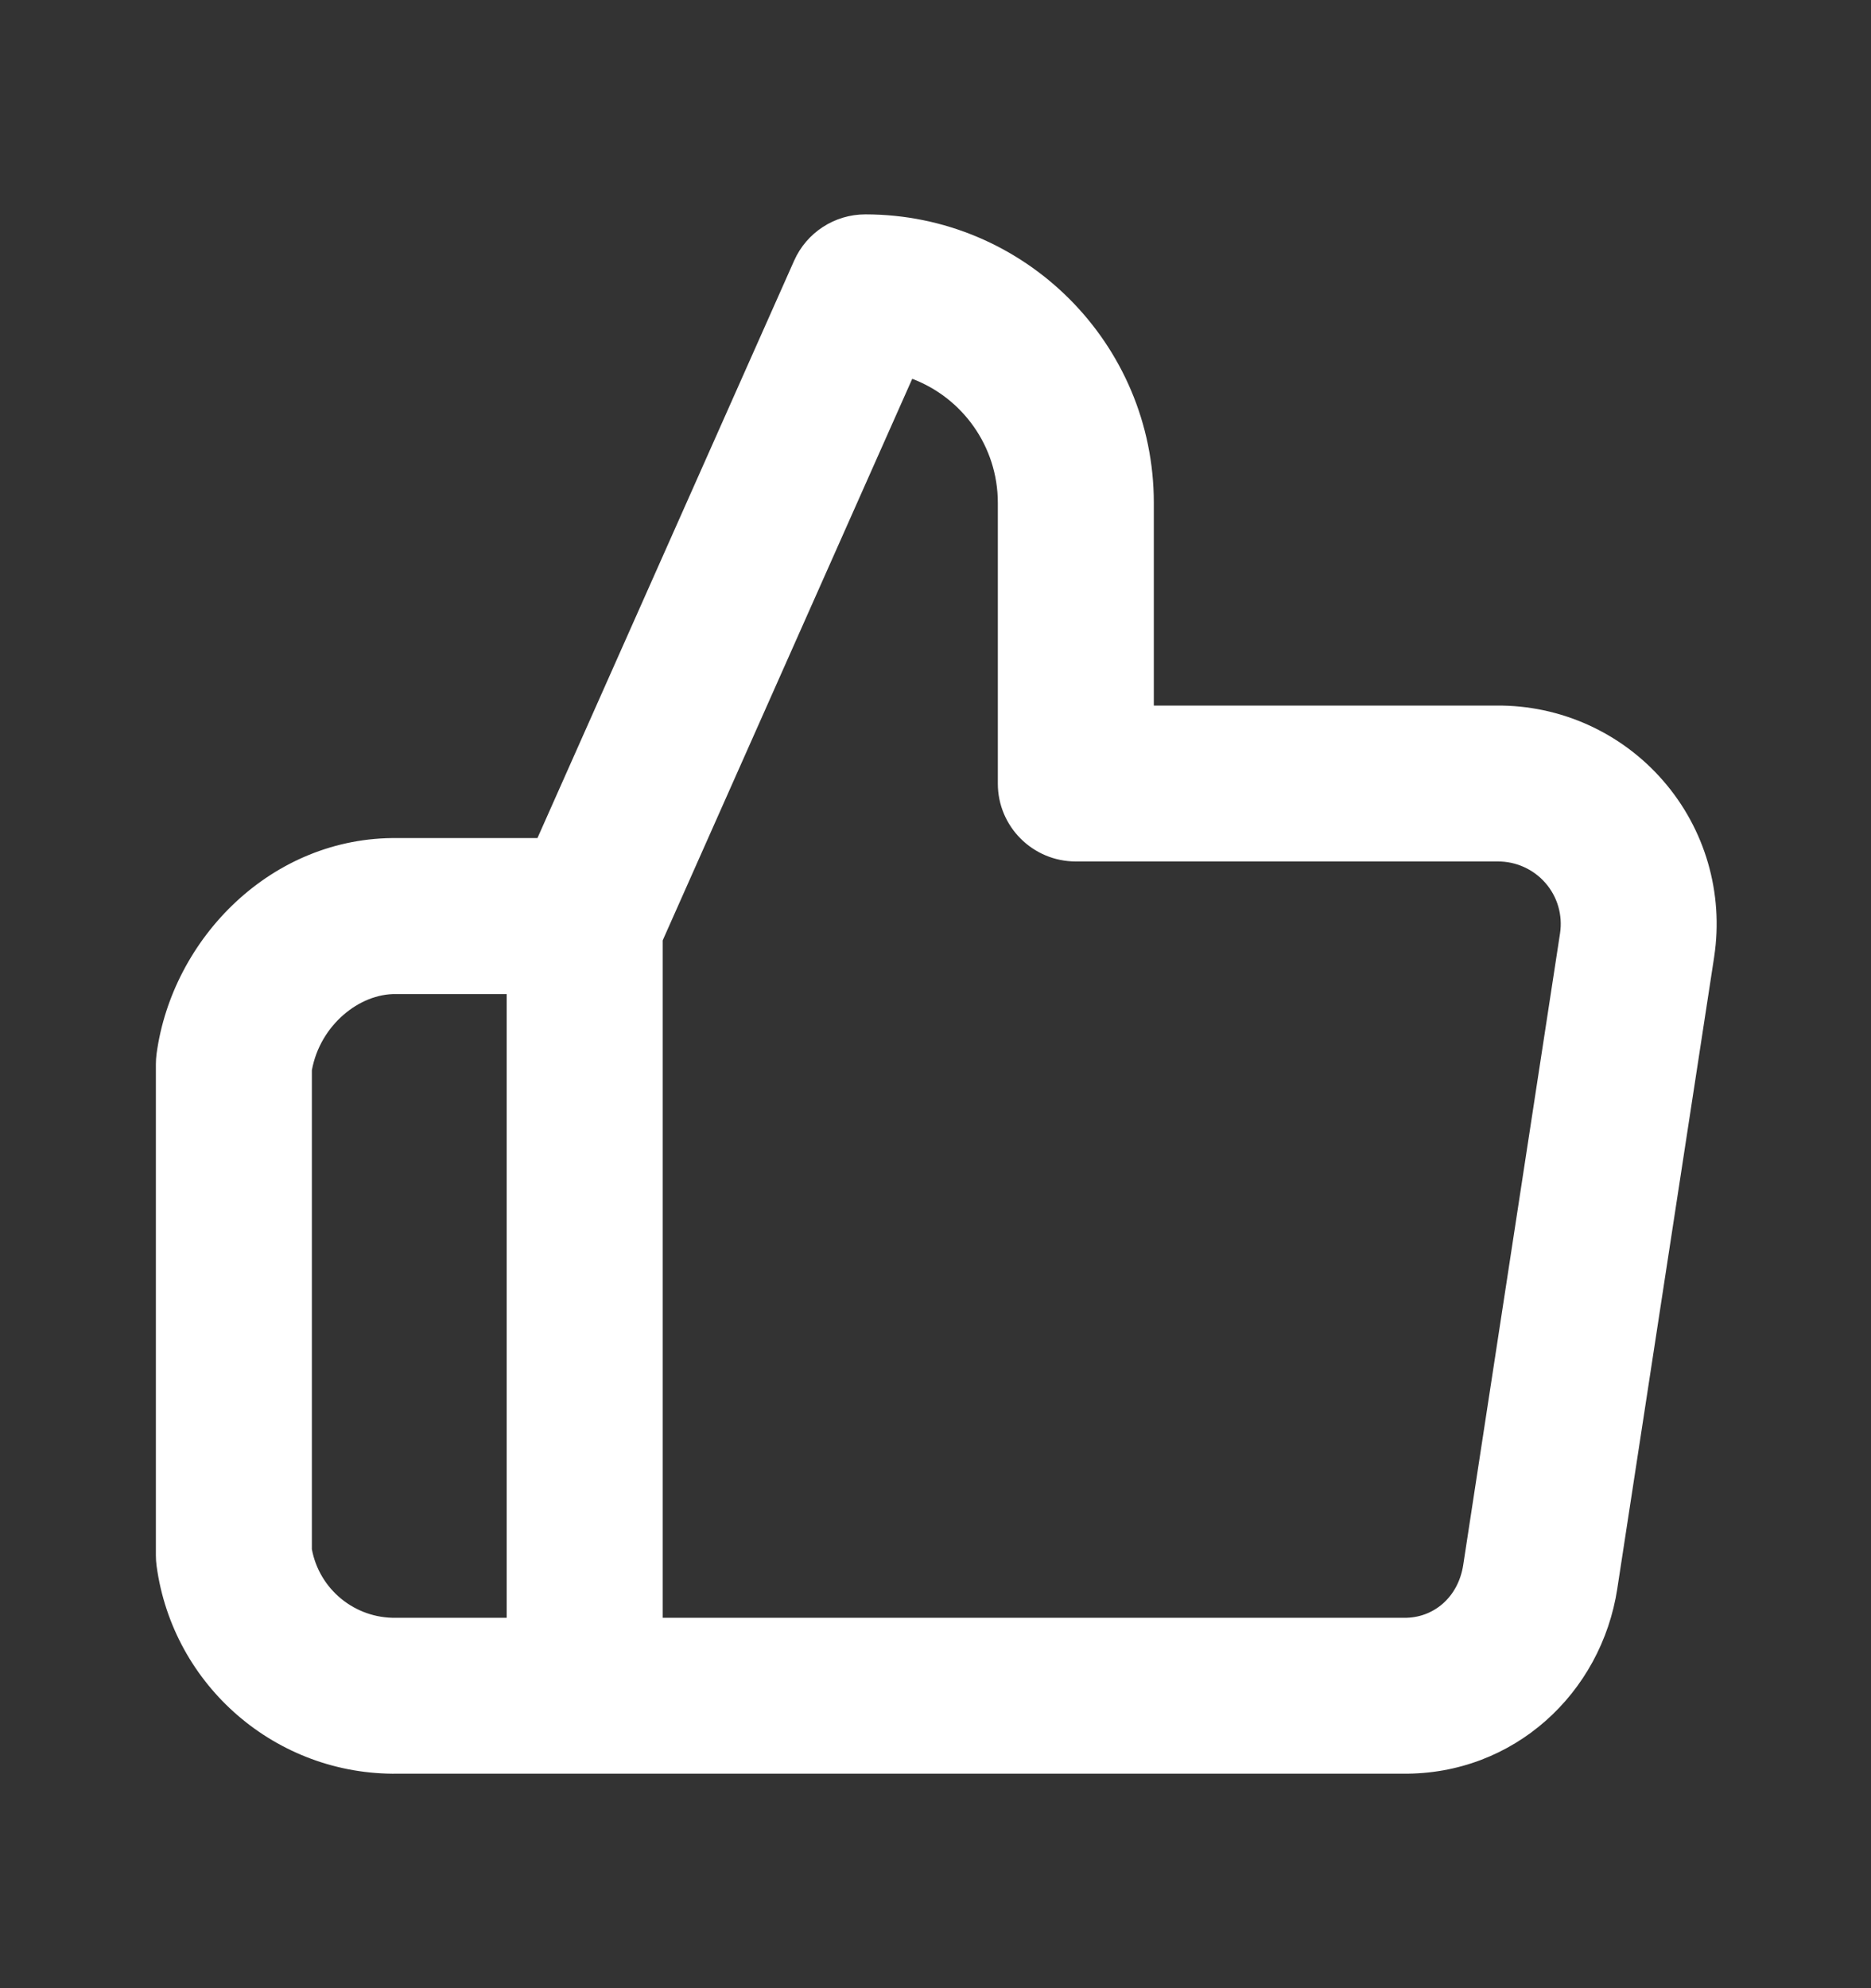 <svg width="16" height="17" viewBox="0 0 16 17" fill="none" xmlns="http://www.w3.org/2000/svg">
<rect x="0" y="0" width="16" height="17" fill="#333333" stroke="none"/>
<g id="ic2_thumb">
<path id="Union" fill-rule="evenodd" clip-rule="evenodd" d="M7.4 1.833C7.137 1.833 6.898 1.988 6.791 2.229L4.596 7.166H3.403C2.322 7.151 1.473 8.025 1.339 9.01C1.335 9.04 1.333 9.07 1.333 9.1V13.3C1.333 13.329 1.335 13.359 1.339 13.389C1.479 14.418 2.365 15.181 3.403 15.166H4.987C4.991 15.166 4.996 15.166 5 15.166H11.997C12.944 15.175 13.694 14.48 13.831 13.581L13.831 13.58L14.659 8.181L14.659 8.18C14.741 7.638 14.582 7.088 14.222 6.675C13.864 6.263 13.343 6.028 12.797 6.033H9.867V4.3C9.867 2.937 8.762 1.833 7.4 1.833ZM5.667 8.041L7.801 3.239C8.229 3.401 8.533 3.815 8.533 4.3V6.7C8.533 7.068 8.832 7.366 9.2 7.366H12.8L12.808 7.366C12.964 7.365 13.113 7.432 13.216 7.55C13.319 7.668 13.364 7.825 13.341 7.979L12.513 13.38C12.47 13.662 12.254 13.836 12.008 13.833L12 13.833H5.667V8.041ZM2.667 13.247V9.151C2.737 8.765 3.075 8.494 3.386 8.5L3.398 8.5H4.333V13.833H3.398L3.386 13.833C3.034 13.839 2.731 13.59 2.667 13.247Z" fill="white"/>
</g>
</svg>
